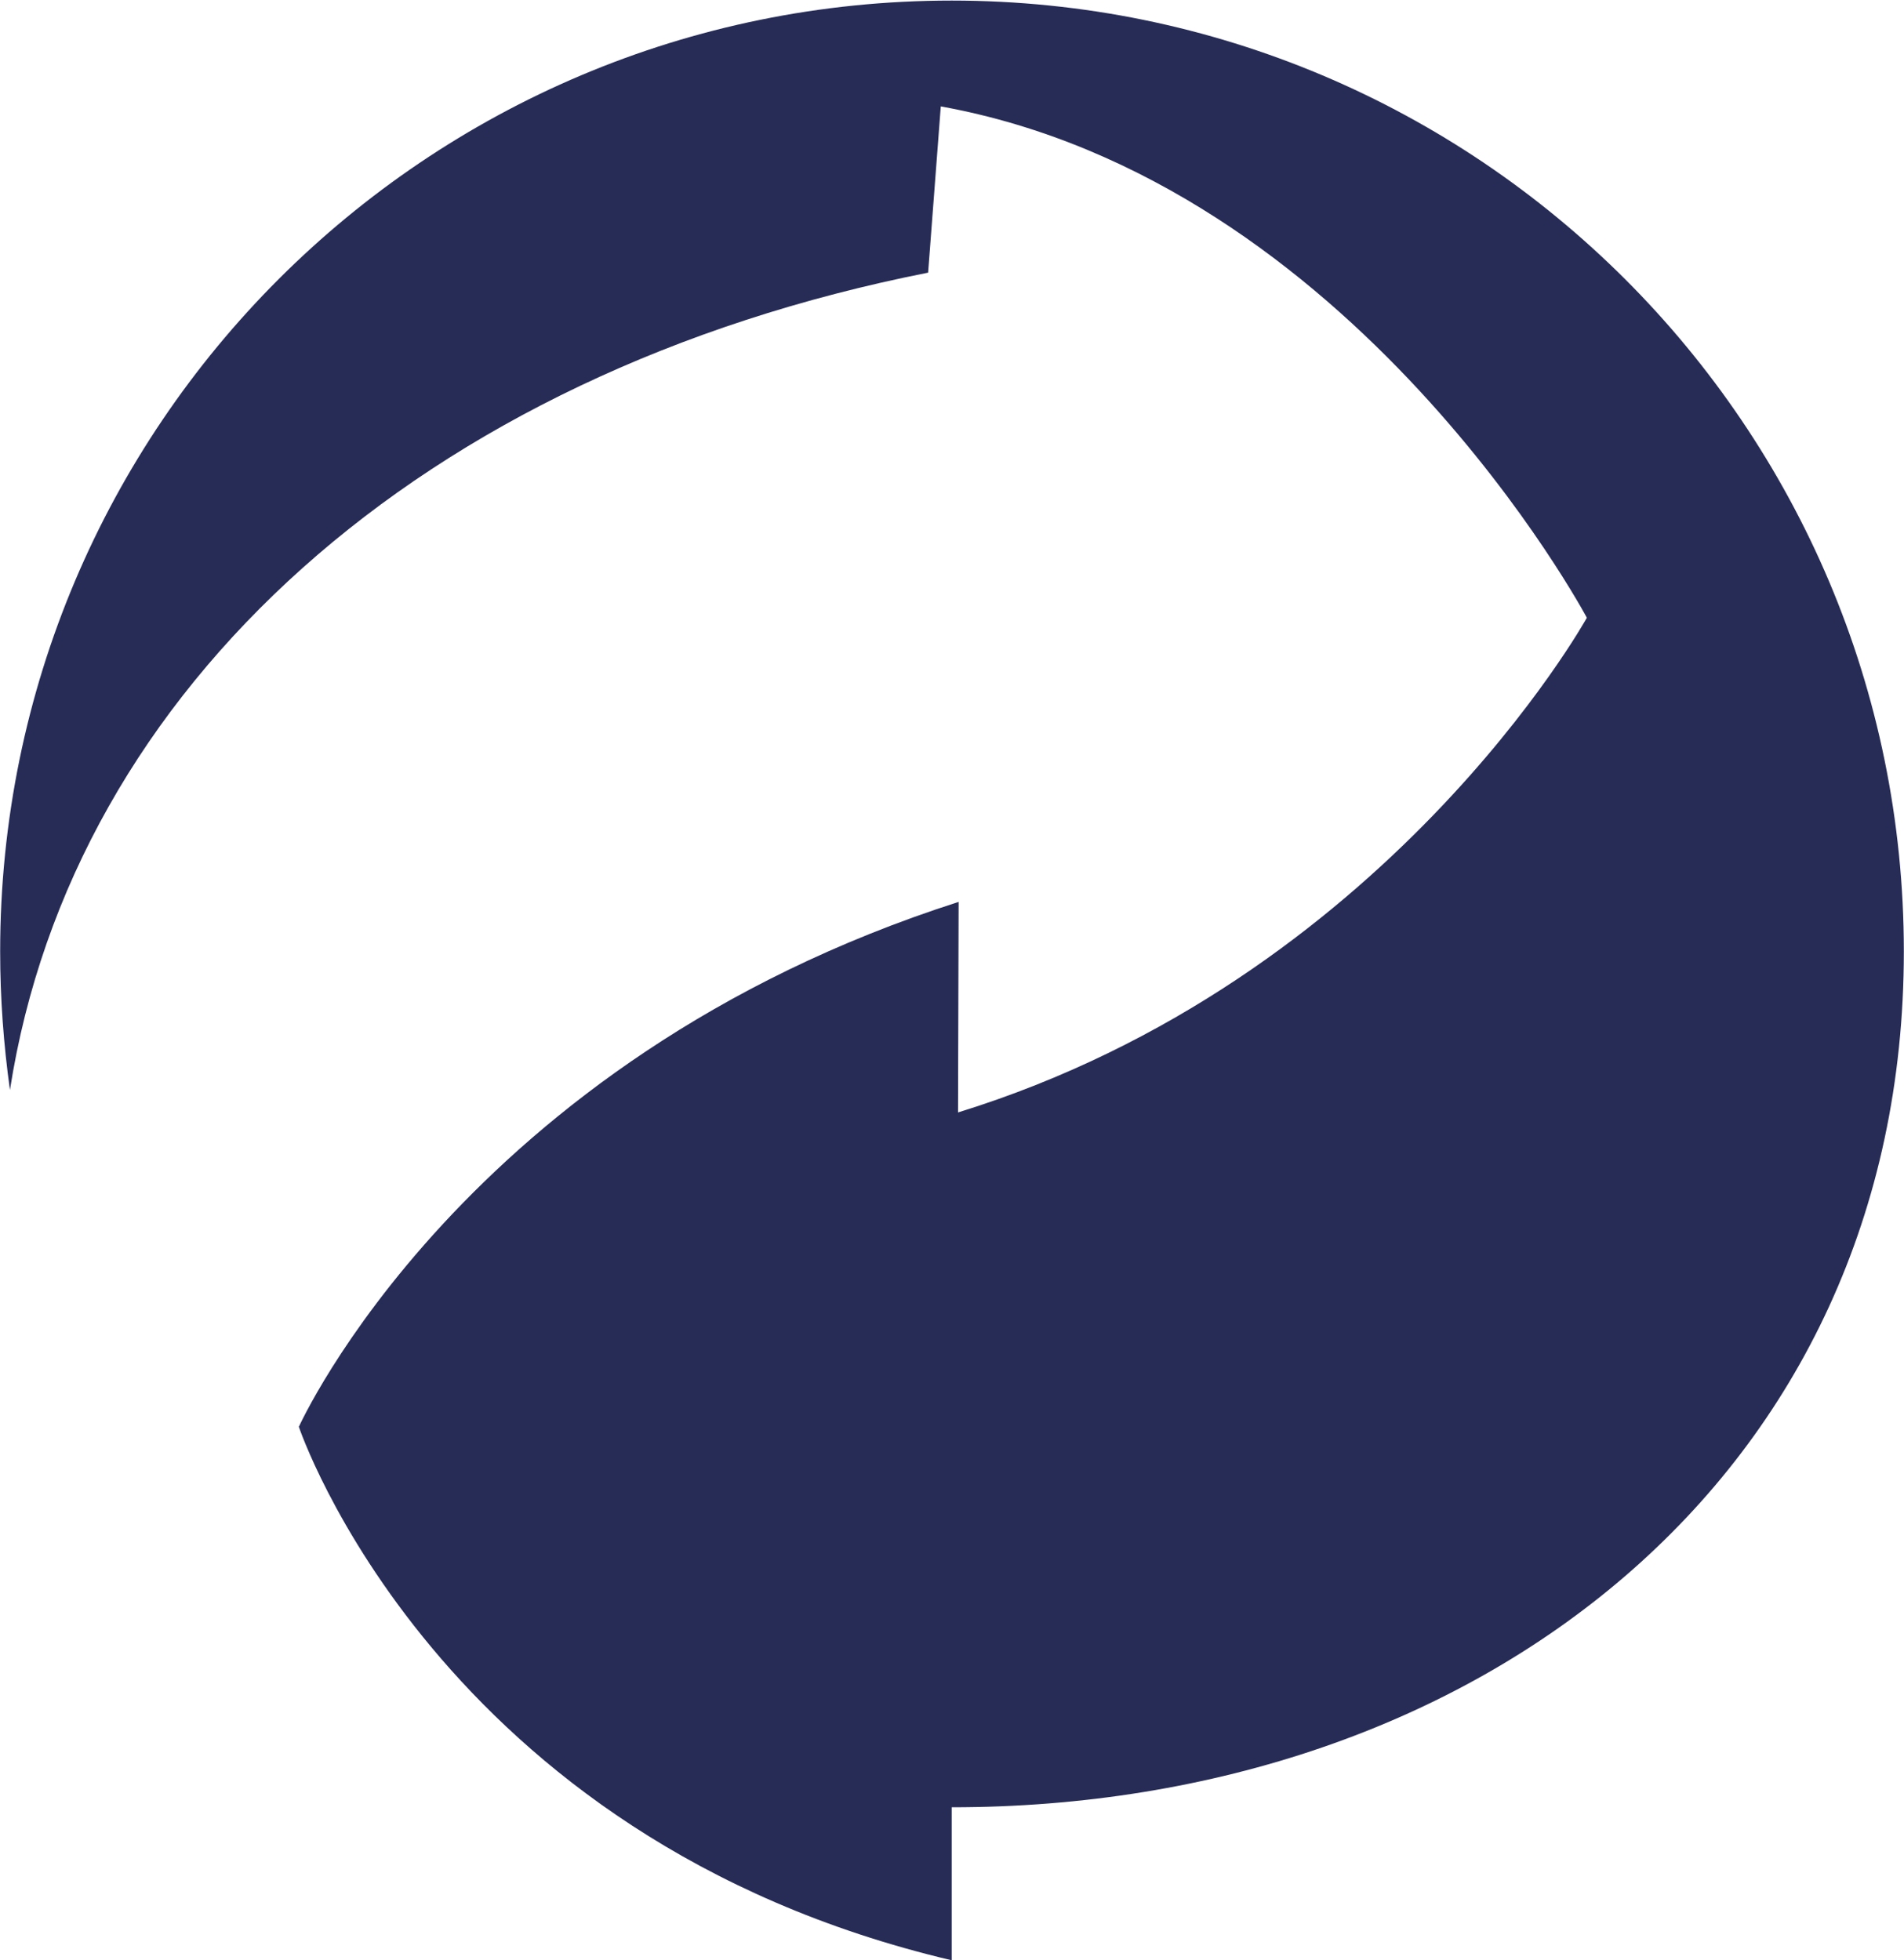 <?xml version="1.0" encoding="UTF-8"?> <svg xmlns="http://www.w3.org/2000/svg" xmlns:xlink="http://www.w3.org/1999/xlink" xmlns:xodm="http://www.corel.com/coreldraw/odm/2003" xml:space="preserve" width="10.59mm" height="10.905mm" version="1.1" style="shape-rendering:geometricPrecision; text-rendering:geometricPrecision; image-rendering:optimizeQuality; fill-rule:evenodd; clip-rule:evenodd" viewBox="0 0 33.09 34.08"> <defs> <style type="text/css"> .fil0 {fill:#272C57;fill-rule:nonzero} </style> </defs> <g id="Camada_x0020_1">  <path class="fil0" d="M5.19 24.8c0,0 2.39,7.17 11.35,9.28l0 -2.66c9.14,0 16.55,-5.75 16.55,-14.88 0,-9.13 -7.41,-16.53 -16.55,-16.53 -9.14,0 -16.54,7.4 -16.54,16.53 0,0.82 0.06,1.62 0.17,2.41 1.09,-7 7.16,-12.47 15.96,-14.21 0.07,-0.92 0.14,-1.84 0.22,-2.89 7.19,1.3 11.23,8.89 11.23,8.89 0,0 -3.49,6.3 -10.93,8.6l0.01 -3.66c-8.61,2.76 -11.47,9.13 -11.47,9.13z"></path> </g> </svg> 